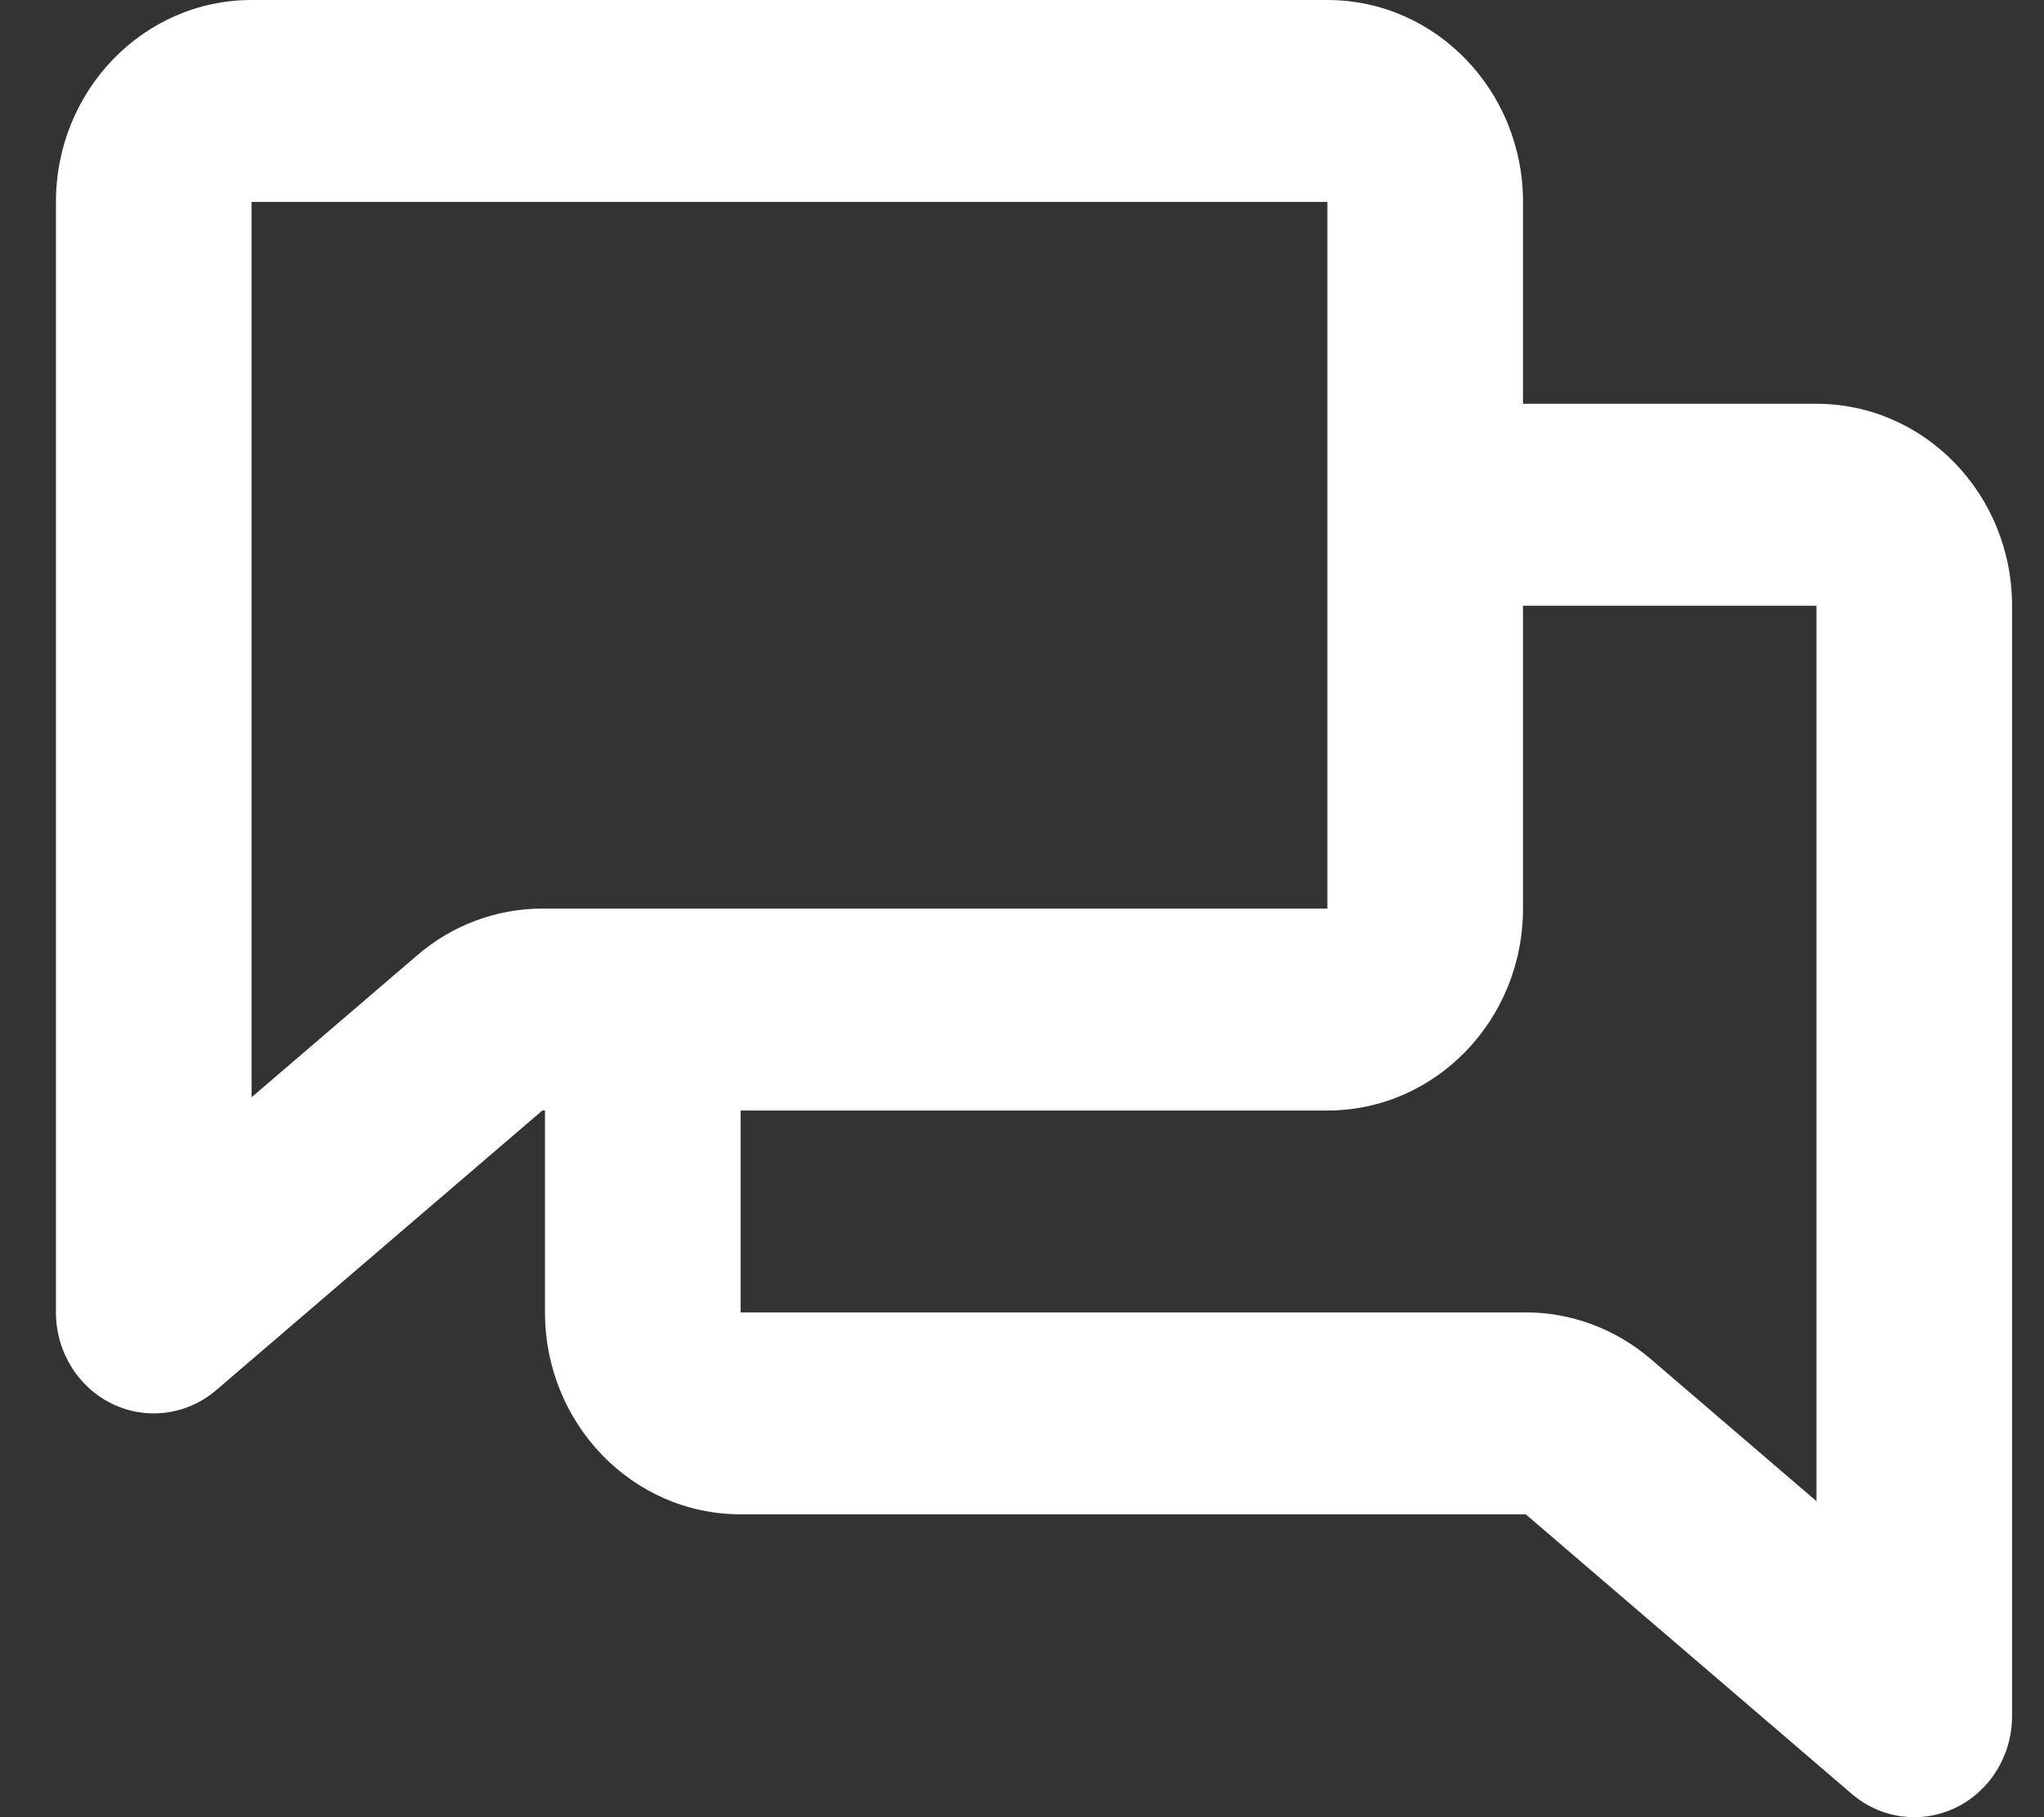 <svg width="27" height="24" viewBox="0 0 27 24" fill="none" xmlns="http://www.w3.org/2000/svg">
<rect x="0" y="0" width="27" height="24" fill="#333333" stroke="none"/>
<path fill-rule="evenodd" clip-rule="evenodd" d="M0.739 2.667C0.739 1.194 1.896 0 3.323 0H17.534C18.961 0 20.118 1.194 20.118 2.667V5.333H23.994C25.421 5.333 26.578 6.527 26.578 8V22.667C26.578 23.184 26.288 23.654 25.835 23.874C25.381 24.093 24.846 24.023 24.46 23.692L20.154 20L9.783 20C8.356 20 7.199 18.806 7.199 17.333V14.667H7.164L2.857 18.359C2.472 18.69 1.936 18.76 1.482 18.541C1.029 18.321 0.739 17.851 0.739 17.334V2.667ZM9.783 14.667V17.333H20.154C20.756 17.333 21.341 17.551 21.805 17.949L23.994 19.826V8H20.118V12C20.118 13.473 18.961 14.667 17.534 14.667H9.783ZM17.534 2.667H3.323V14.492L5.512 12.616C5.976 12.217 6.561 12 7.164 12H17.534V2.667Z" fill="white"/>
</svg>

